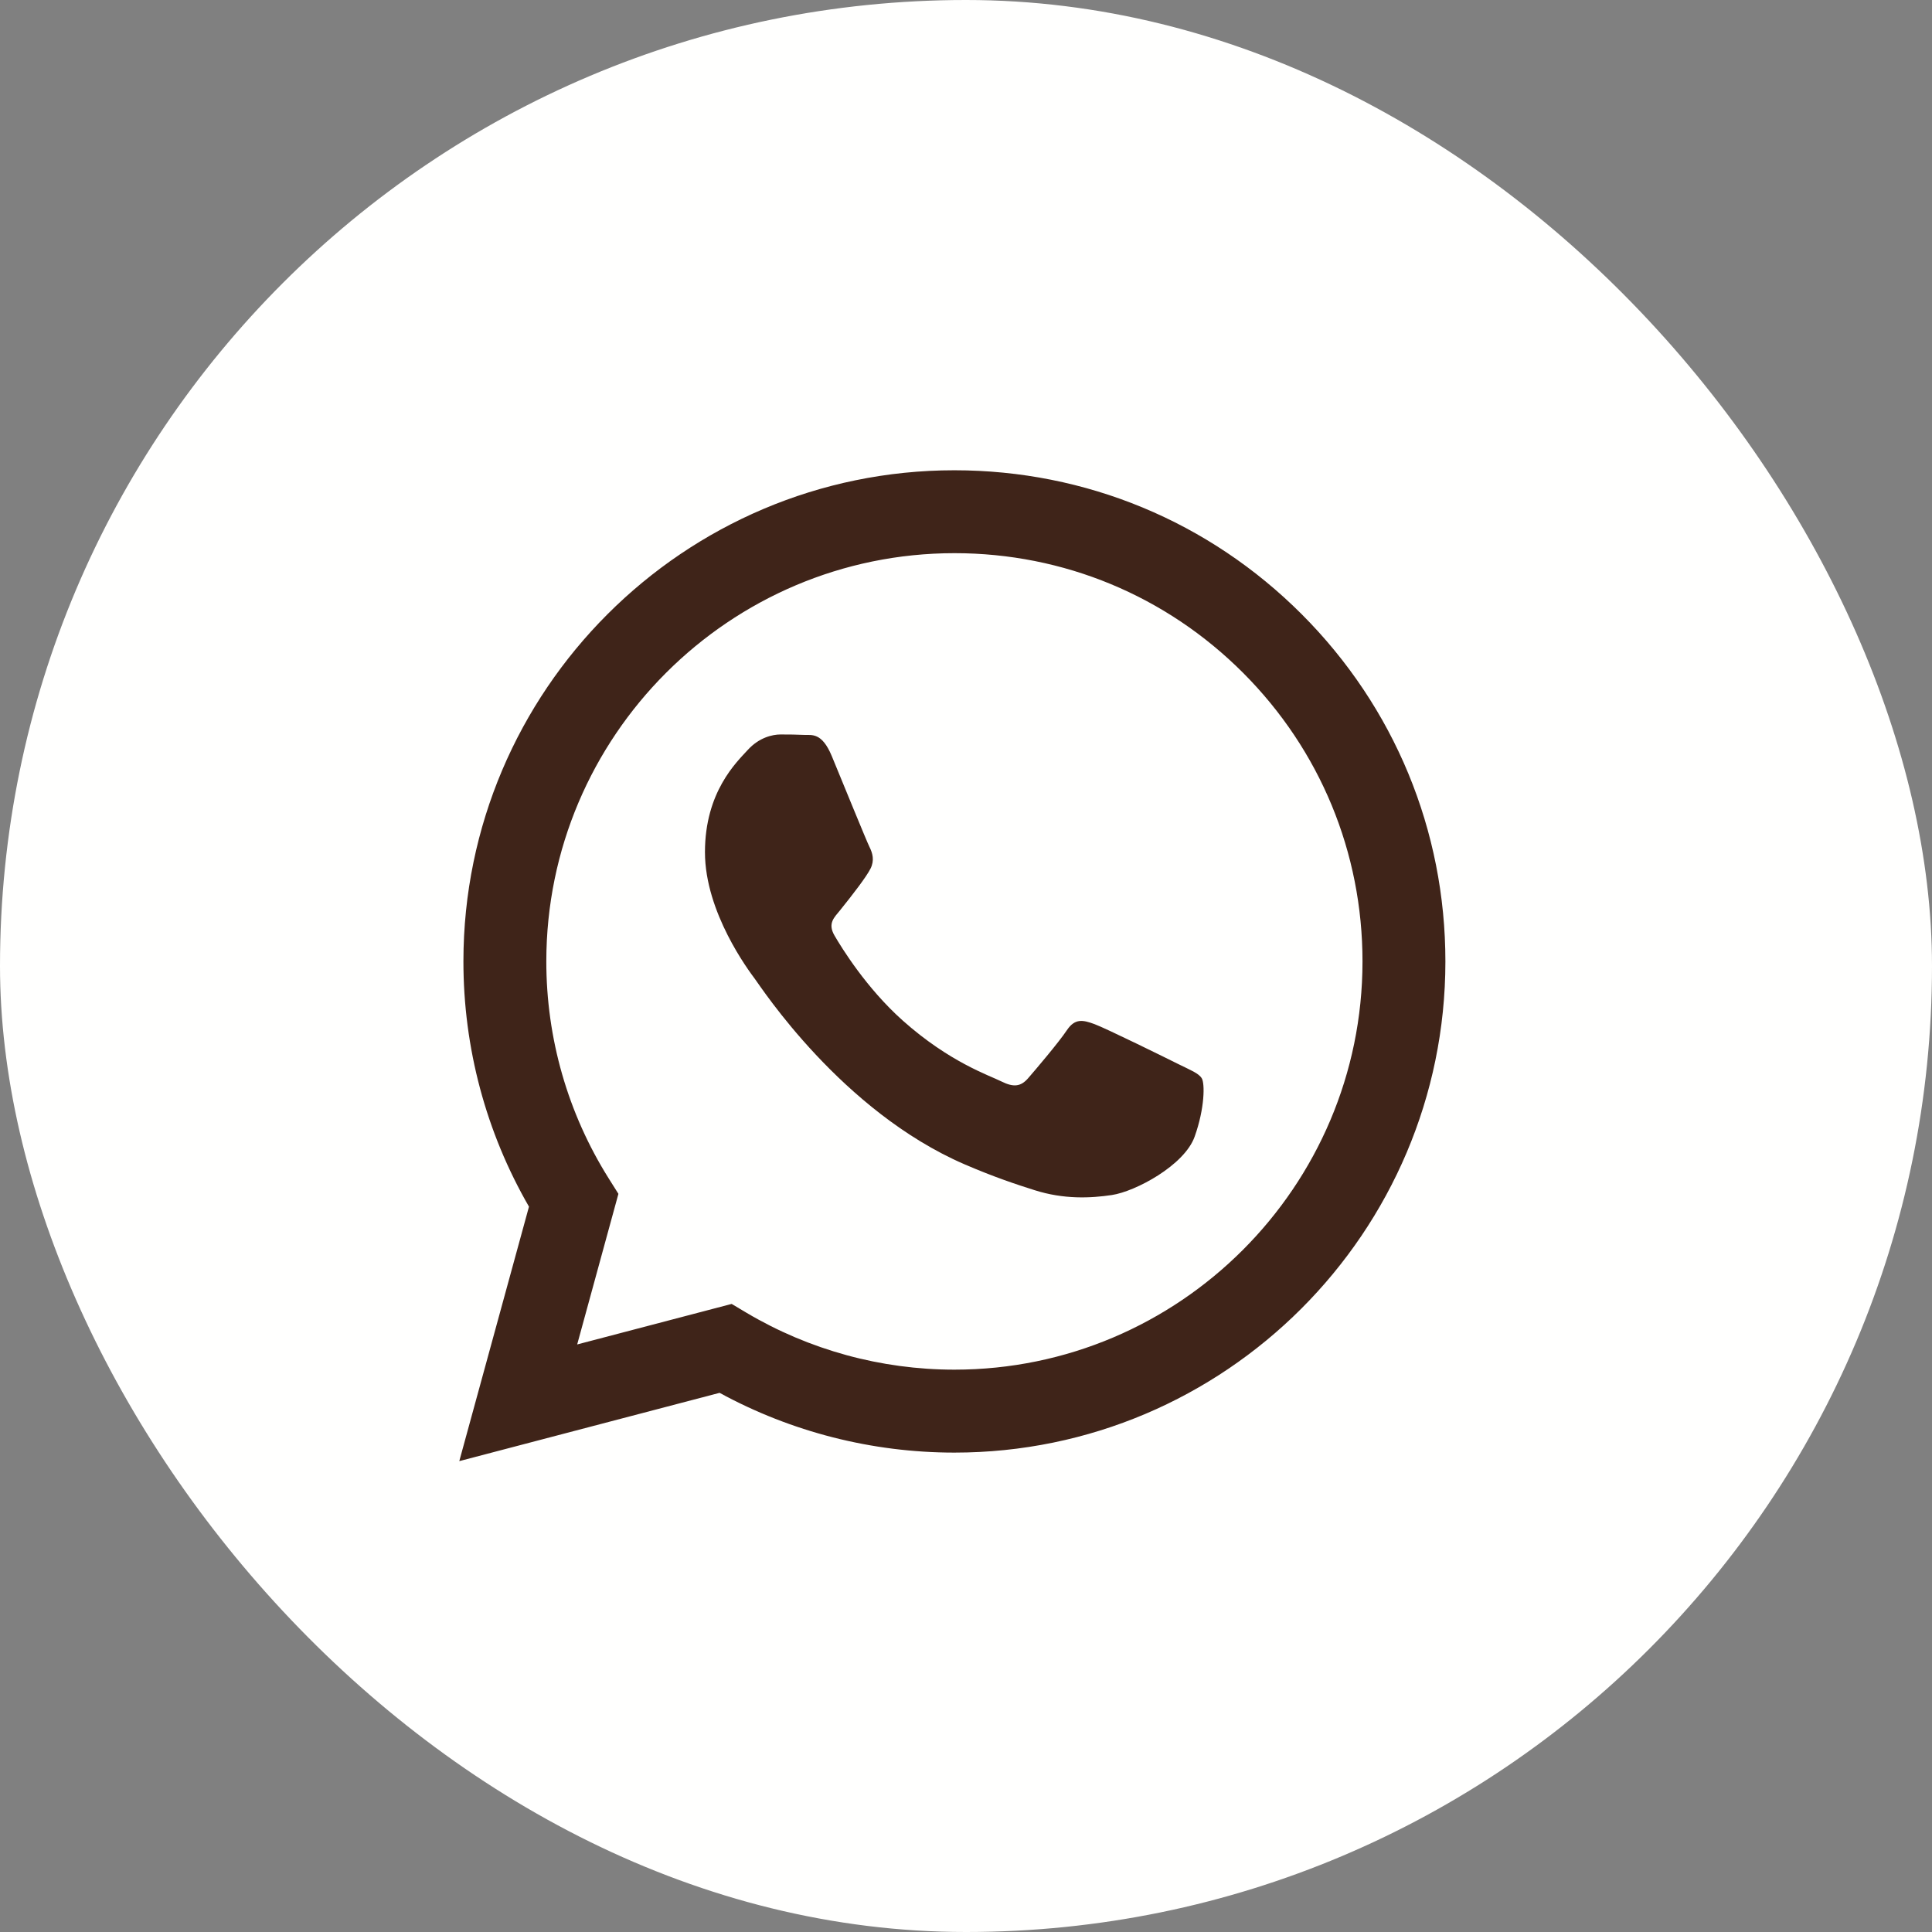 <?xml version="1.0" encoding="UTF-8"?> <svg xmlns="http://www.w3.org/2000/svg" width="44" height="44" viewBox="0 0 44 44" fill="none"><rect x="0" y="0" width="44" height="44" fill="#808080" stroke="none"/><rect width="44" height="44" rx="22" fill="#FFFFFE"></rect><path fill-rule="evenodd" clip-rule="evenodd" d="M29.646 13.989C27.535 11.876 24.727 10.711 21.736 10.71C15.573 10.71 10.557 15.726 10.554 21.891C10.553 23.862 11.068 25.785 12.047 27.481L10.46 33.276L16.388 31.721C18.022 32.612 19.86 33.081 21.732 33.082H21.736C27.899 33.082 32.916 28.065 32.918 21.9C32.919 18.912 31.757 16.103 29.646 13.989ZM21.736 31.193H21.732C20.065 31.192 18.429 30.744 17.002 29.898L16.663 29.696L13.145 30.619L14.084 27.189L13.863 26.838C12.933 25.358 12.441 23.648 12.442 21.892C12.444 16.767 16.613 12.598 21.74 12.598C24.223 12.599 26.556 13.567 28.311 15.324C30.065 17.081 31.031 19.416 31.03 21.899C31.028 27.024 26.859 31.193 21.736 31.193ZM26.834 24.233C26.555 24.093 25.181 23.417 24.925 23.323C24.669 23.23 24.483 23.184 24.297 23.463C24.11 23.743 23.575 24.372 23.412 24.559C23.249 24.745 23.086 24.769 22.806 24.629C22.527 24.489 21.627 24.194 20.559 23.242C19.729 22.501 19.168 21.586 19.005 21.306C18.842 21.027 19.004 20.89 19.128 20.736C19.43 20.361 19.733 19.967 19.826 19.781C19.919 19.594 19.873 19.431 19.803 19.291C19.733 19.151 19.174 17.776 18.942 17.216C18.715 16.672 18.485 16.745 18.313 16.737C18.15 16.729 17.964 16.727 17.777 16.727C17.591 16.727 17.288 16.797 17.032 17.077C16.776 17.357 16.055 18.032 16.055 19.408C16.055 20.783 17.056 22.111 17.195 22.298C17.335 22.484 19.166 25.306 21.968 26.517C22.635 26.805 23.155 26.977 23.561 27.105C24.23 27.318 24.839 27.288 25.321 27.216C25.858 27.136 26.974 26.54 27.207 25.887C27.44 25.235 27.44 24.675 27.37 24.559C27.3 24.442 27.114 24.372 26.834 24.233Z" fill="#3F2419"></path></svg> 